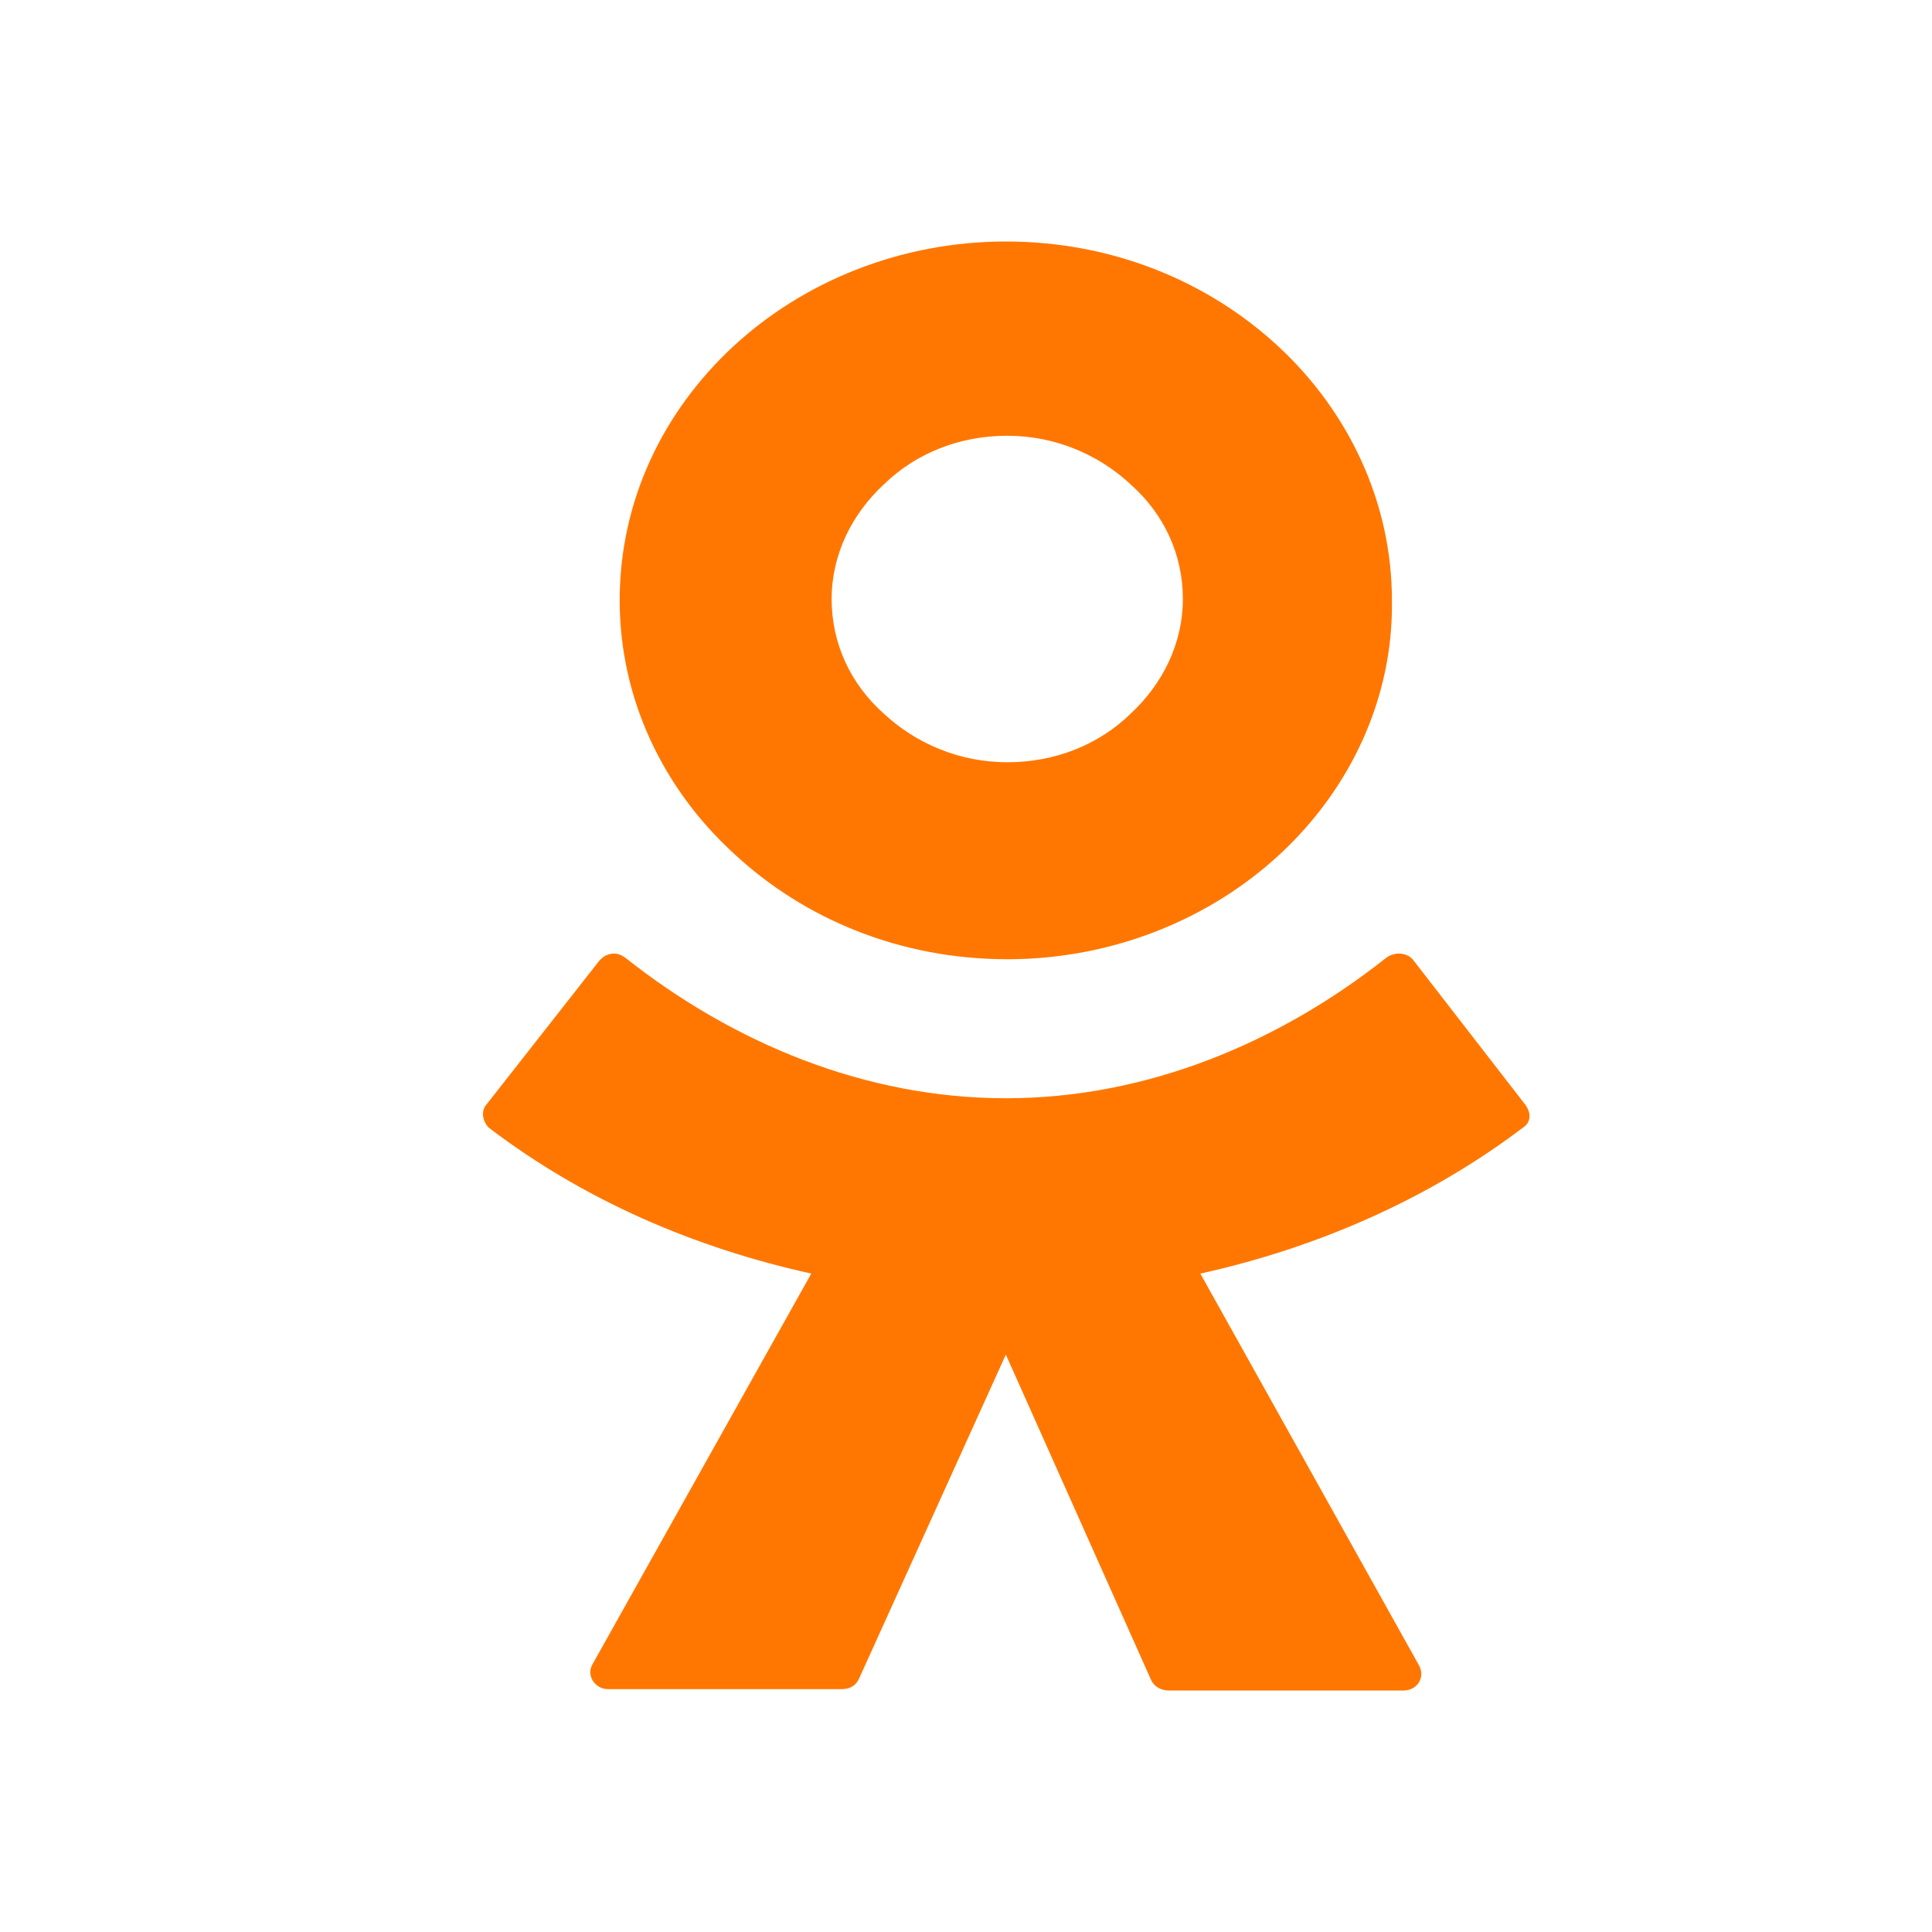 <svg width="24" height="24" viewBox="0 0 24 24" fill="none" xmlns="http://www.w3.org/2000/svg">
    <path fill-rule="evenodd" clip-rule="evenodd" d="M15.902 10.609C15.037 11.413 13.829 11.916 12.513 11.916C11.178 11.916 9.988 11.413 9.123 10.609C8.239 9.804 7.698 8.682 7.698 7.458C7.698 6.218 8.239 5.112 9.105 4.307C9.97 3.503 11.178 3 12.495 3C13.829 3 15.019 3.503 15.884 4.307C16.75 5.112 17.291 6.235 17.291 7.458C17.309 8.682 16.768 9.804 15.902 10.609ZM12.513 5.413C11.918 5.413 11.377 5.631 10.98 6.017C10.583 6.385 10.331 6.888 10.331 7.441C10.331 7.994 10.565 8.497 10.98 8.866C11.377 9.235 11.918 9.469 12.513 9.469C13.108 9.469 13.649 9.251 14.045 8.866C14.442 8.497 14.694 7.994 14.694 7.441C14.694 6.888 14.46 6.385 14.045 6.017C13.649 5.648 13.108 5.413 12.513 5.413ZM17.561 11.933C17.489 11.832 17.327 11.816 17.219 11.899C15.884 12.955 14.244 13.643 12.495 13.643C10.745 13.643 9.105 12.955 7.77 11.899C7.662 11.816 7.536 11.832 7.446 11.933L6.039 13.726C5.967 13.81 6.003 13.944 6.075 14.011C7.265 14.916 8.636 15.503 10.078 15.821L7.356 20.682C7.283 20.816 7.392 20.983 7.554 20.983H10.457C10.565 20.983 10.637 20.933 10.673 20.849L12.495 16.827L14.298 20.866C14.334 20.95 14.424 21 14.514 21H17.435C17.597 21 17.706 20.849 17.633 20.698L14.911 15.821C16.353 15.503 17.742 14.899 18.914 14.011C19.022 13.944 19.022 13.827 18.95 13.726L17.561 11.933Z" fill="#FF7700" />
</svg>
